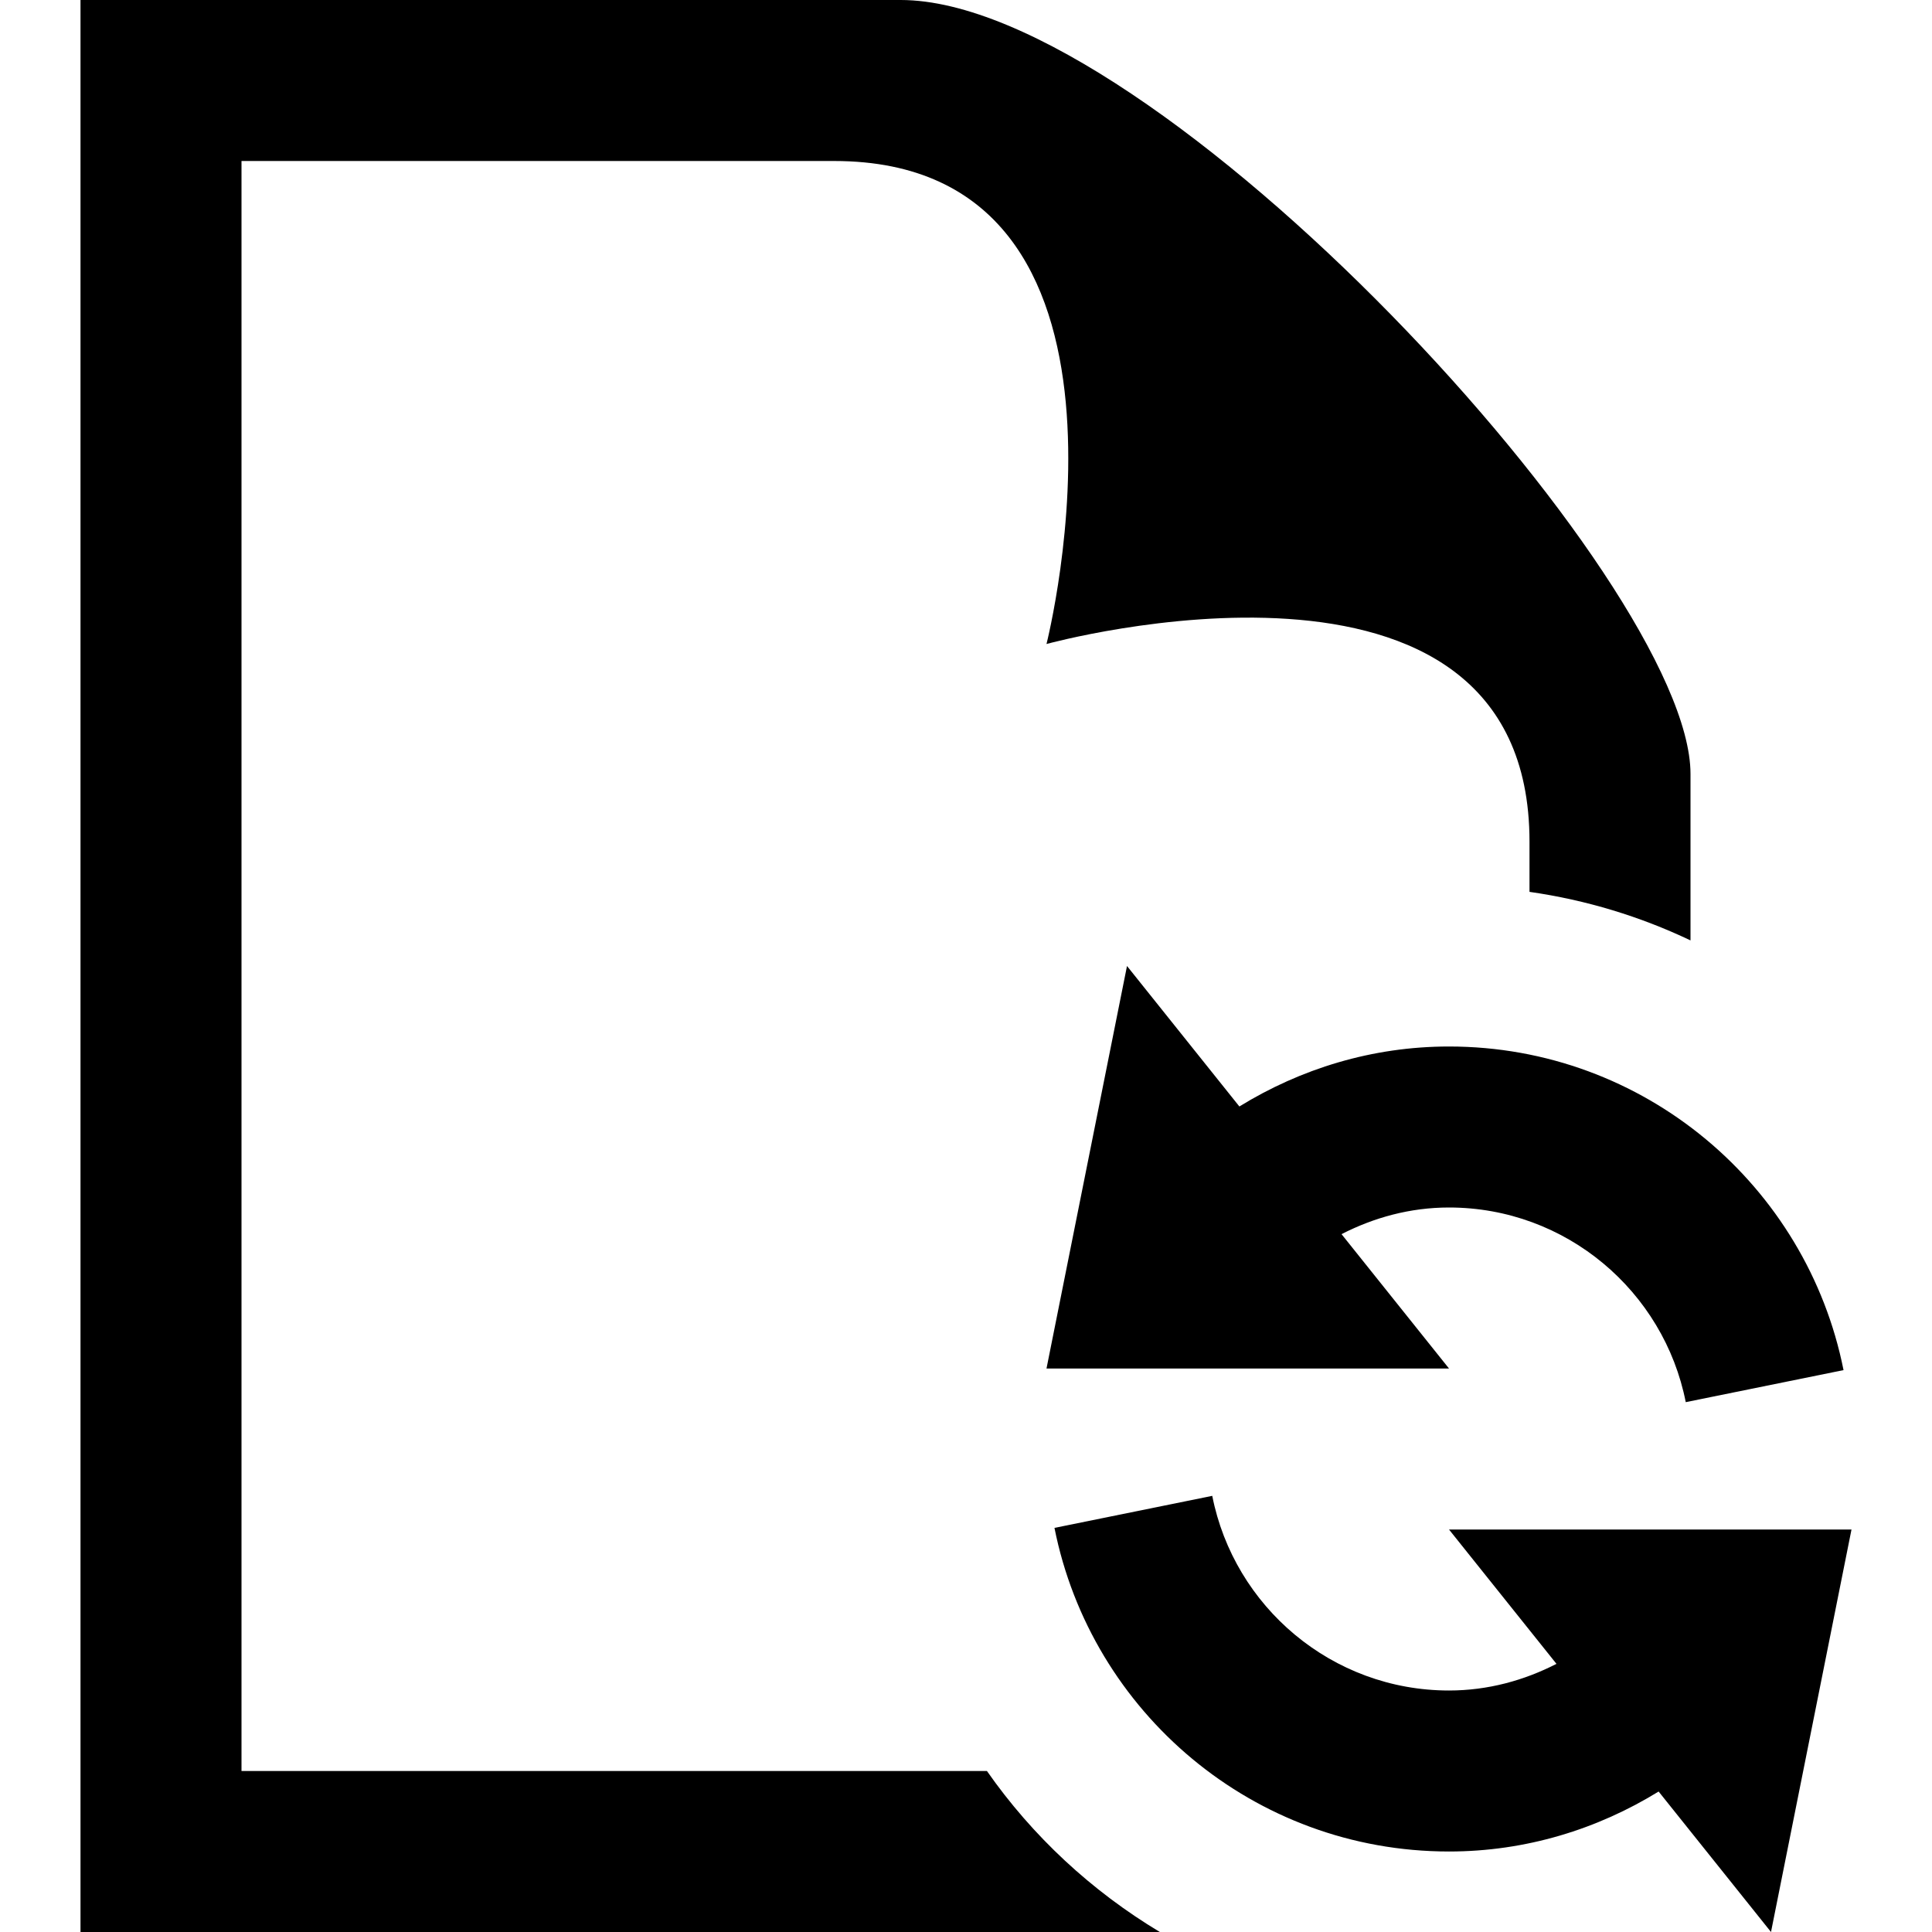 <svg height="24" viewBox="0 0 24 24" width="24" xmlns="http://www.w3.org/2000/svg">
    <path d="m14.408 24h-13.408v-24h10.189c3.163 0 9.811 7.223 9.811 9.614v2.068c-.622-.296-1.293-.502-2-.603v-.623c0-4.106-6-2.456-6-2.456s1.518-6-2.638-6h-7.362v20h9.26c.566.81 1.299 1.49 2.148 2zm2.257-8.669c.402-.206.852-.331 1.335-.331 1.455 0 2.67 1.042 2.941 2.418l1.96-.398c-.456-2.291-2.475-4.02-4.901-4.02-.957 0-1.845.278-2.604.745l-1.396-1.745-1 5h5zm5.335 8.669-1.396-1.745c-.759.467-1.647.745-2.604.745-2.426 0-4.445-1.729-4.901-4.02l1.96-.398c.271 1.376 1.486 2.418 2.941 2.418.483 0 .933-.125 1.335-.331l-1.335-1.669h5z"/>
</svg>
